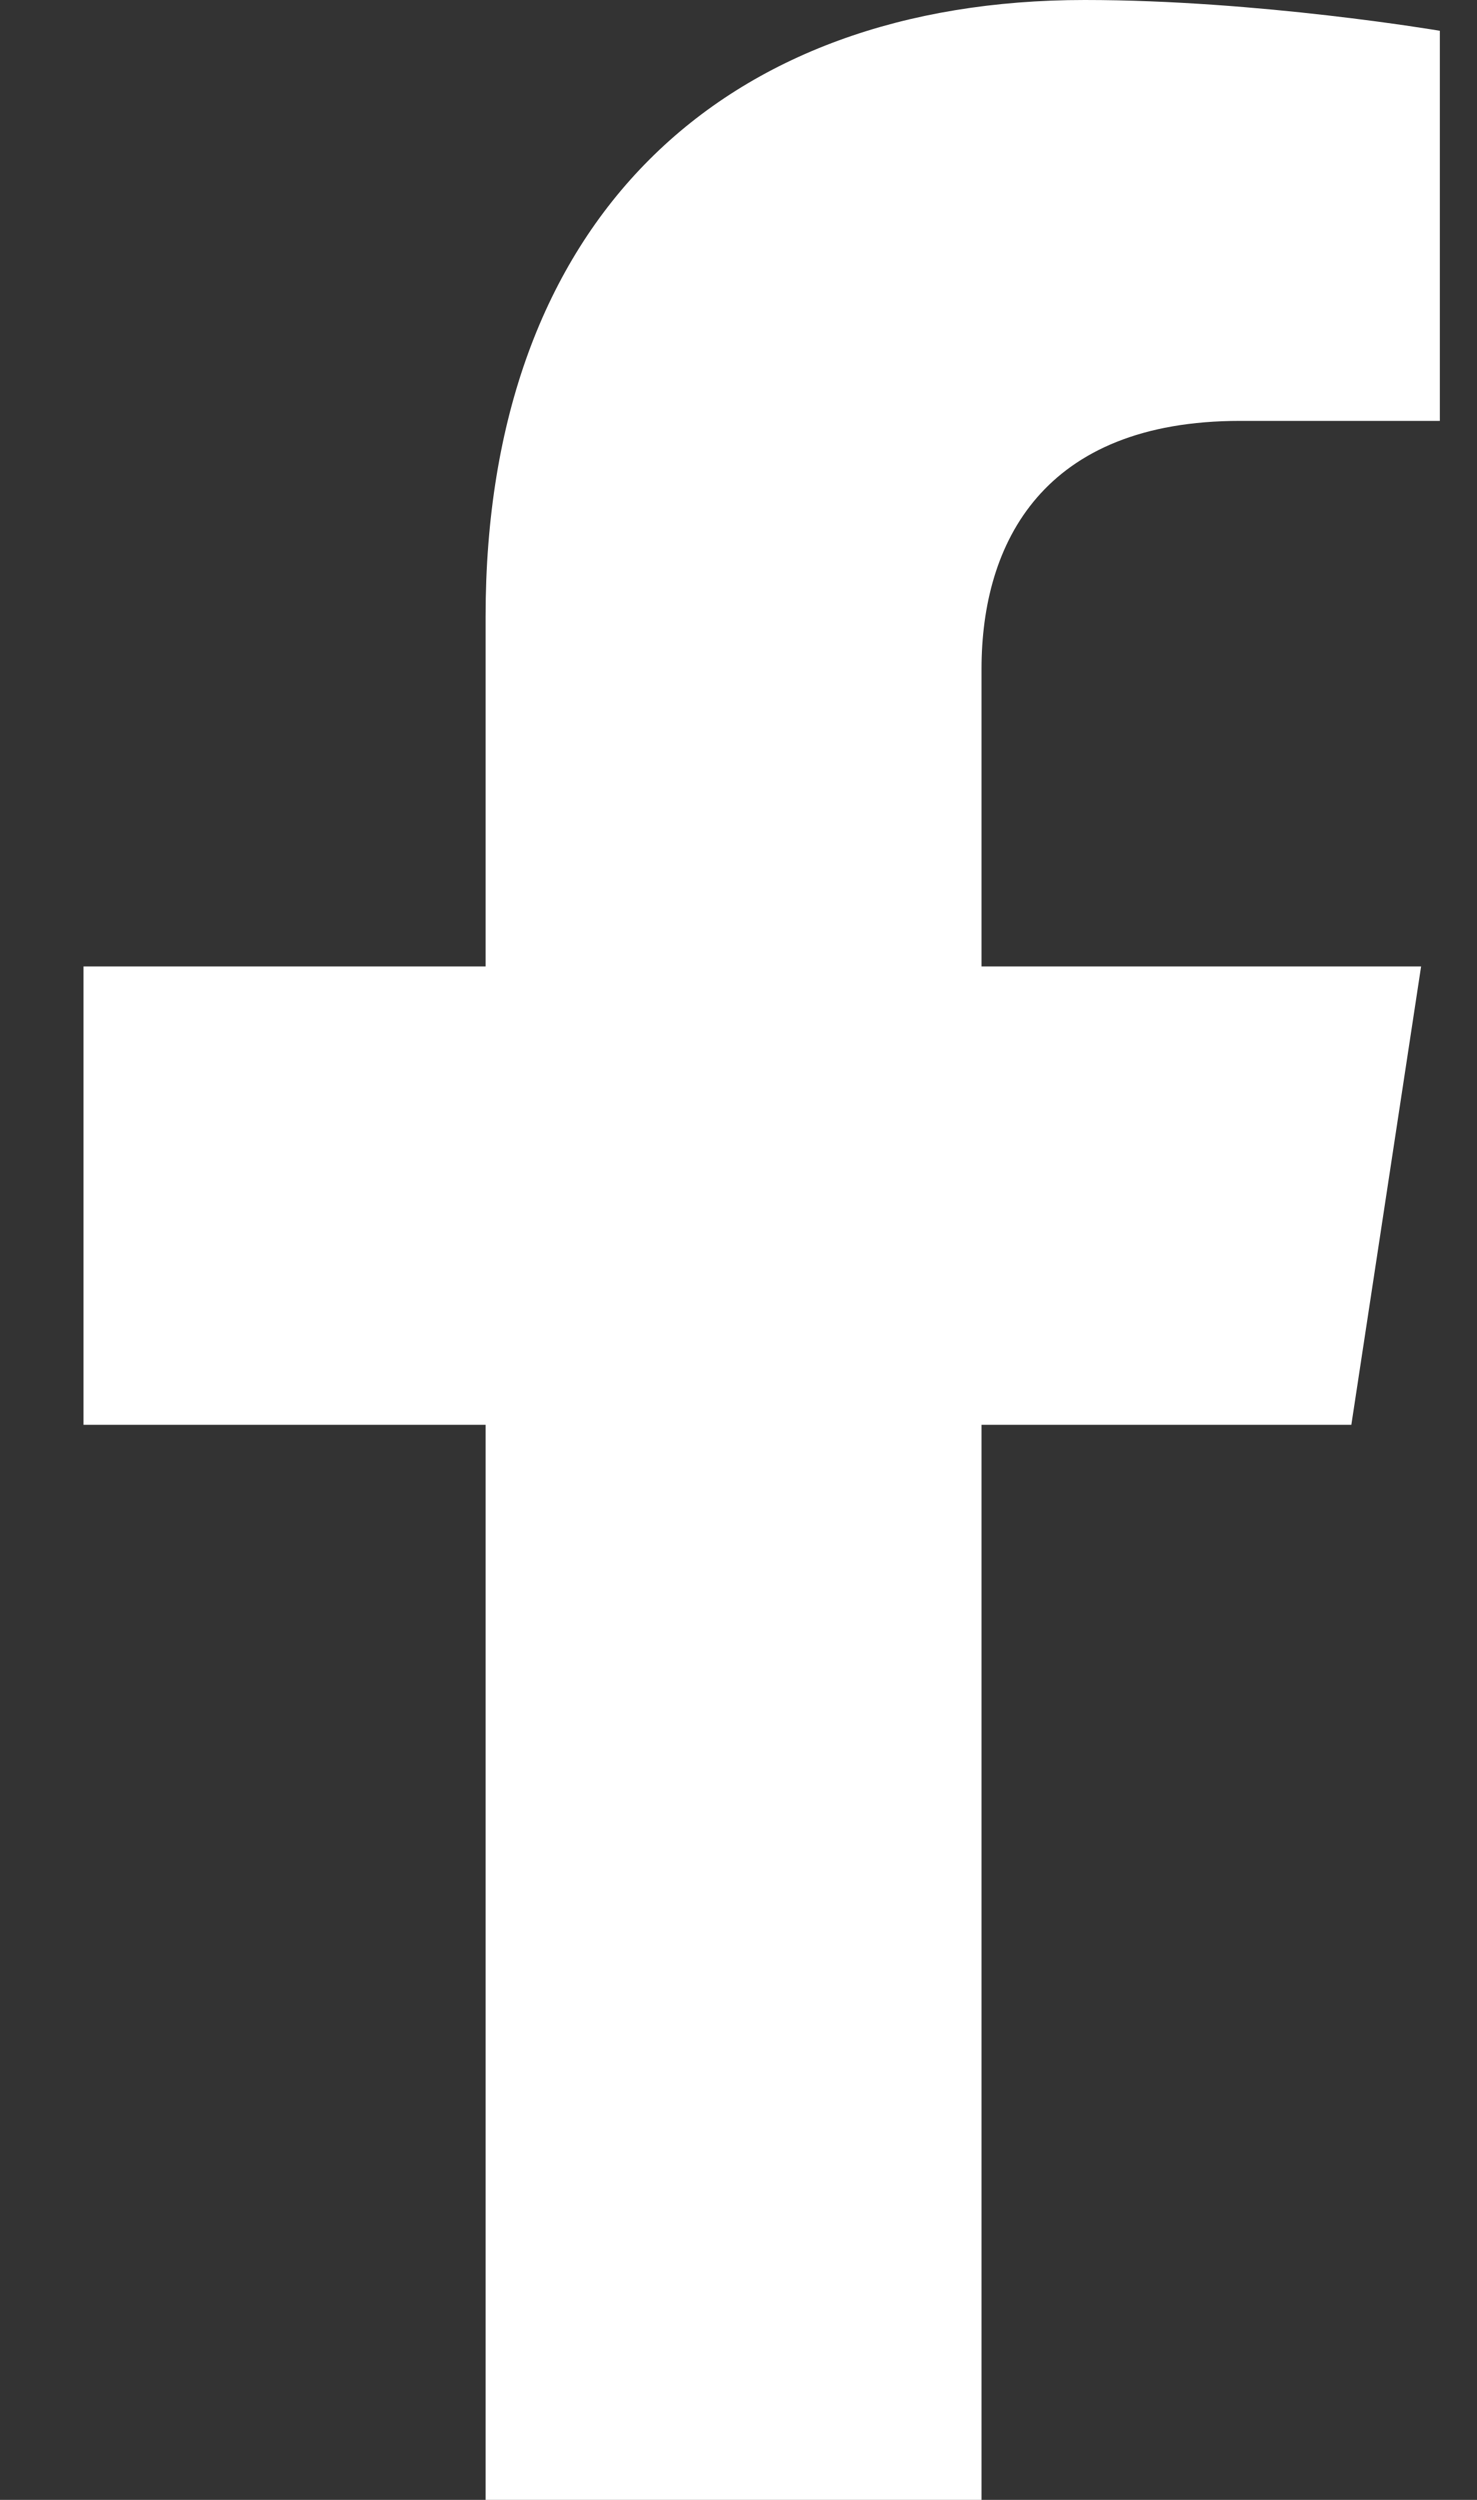 <svg width="13" height="22" viewBox="0 0 13 22" fill="none" xmlns="http://www.w3.org/2000/svg">
<rect x="0" y="0" width="13" height="22" fill="#333333" stroke="none"/>
<path id="Vector" d="M11.894 12.539L12.508 8.505H8.639V5.886C8.639 4.777 9.181 3.704 10.915 3.704H12.673V0.271C12.673 0.271 11.081 0 9.547 0C6.362 0 4.274 1.935 4.274 5.426V8.505H0.735V12.539H4.274V22H8.639V12.539H11.894Z" fill="white"/>
</svg>
